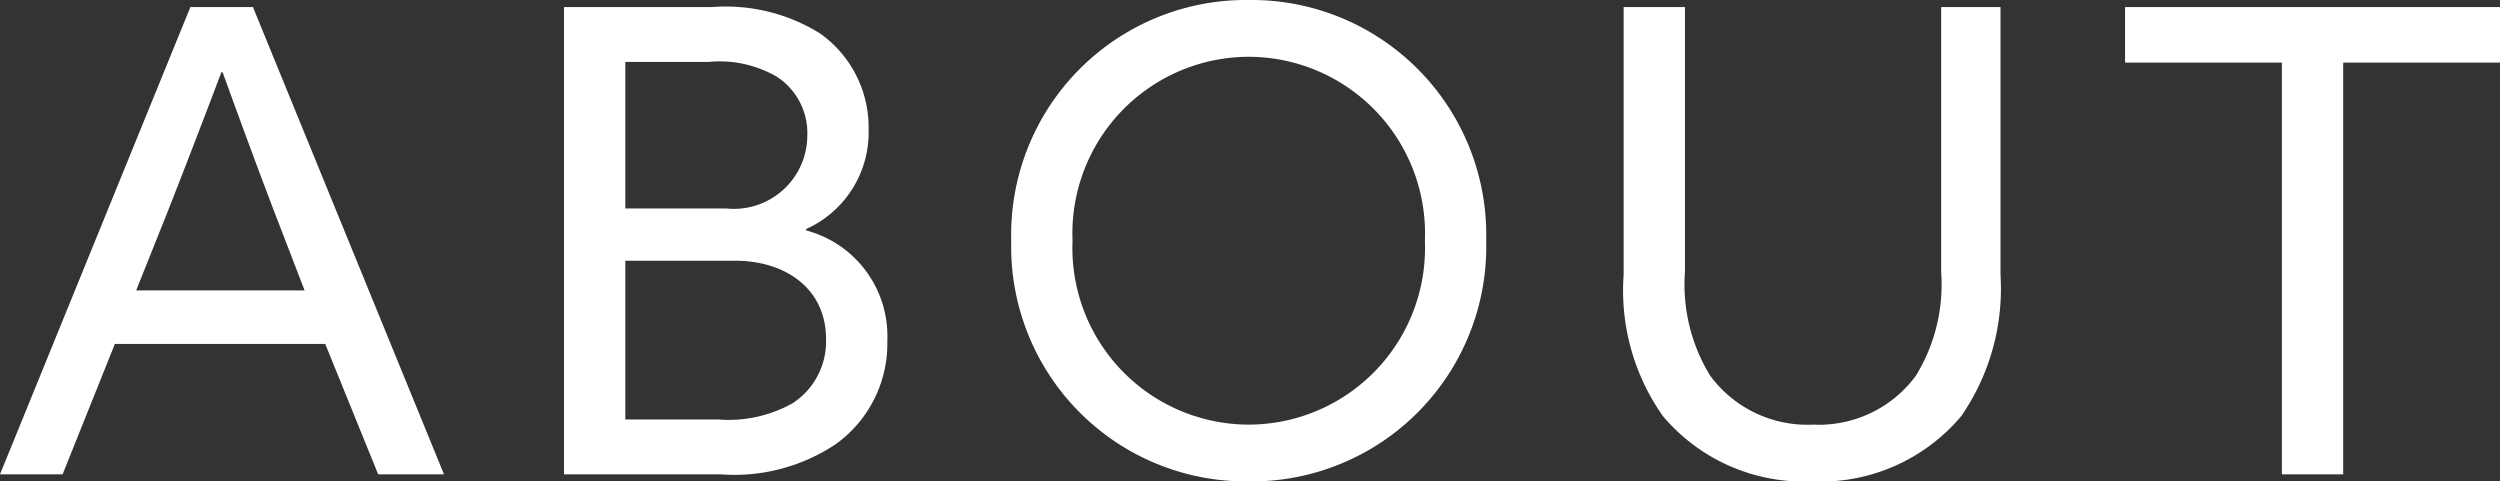 <svg xmlns="http://www.w3.org/2000/svg" width="77.48" height="14.92" viewBox="0 0 77.48 14.92"><rect x="0" y="0" width="77.48" height="14.92" fill="#333333" stroke="none"/><path d="M.1,0H2.04L3.66-4.04h6.52L11.82,0h2.04L7.94-14.48H6ZM4.32-5.7l.96-2.4c.56-1.42,1.22-3.14,1.68-4.36H7c.44,1.22,1.08,2.96,1.6,4.32L9.54-5.7ZM17.58,0h4.84a5.67,5.67,0,0,0,3.56-.92A3.831,3.831,0,0,0,27.6-4.14a3.388,3.388,0,0,0-2.52-3.42V-7.6a3.283,3.283,0,0,0,1.94-3.08,3.569,3.569,0,0,0-1.5-2.98,5.524,5.524,0,0,0-3.36-.82H17.58Zm4.78-1.7H19.48V-6.62h3.4c1.58,0,2.82.88,2.82,2.42a2.281,2.281,0,0,1-1.04,2A4.054,4.054,0,0,1,22.36-1.7ZM19.48-8.24v-4.54h2.58a3.522,3.522,0,0,1,2.12.46,2.088,2.088,0,0,1,.94,1.84A2.277,2.277,0,0,1,22.6-8.24ZM38.8.22a7.277,7.277,0,0,0,7.36-7.46A7.277,7.277,0,0,0,38.8-14.7a7.277,7.277,0,0,0-7.36,7.46A7.277,7.277,0,0,0,38.8.22Zm0-1.76a5.474,5.474,0,0,1-5.46-5.7,5.474,5.474,0,0,1,5.46-5.7,5.474,5.474,0,0,1,5.46,5.7A5.474,5.474,0,0,1,38.8-1.54ZM50.42-14.48v8.3A6.745,6.745,0,0,0,51.64-1.8,5.723,5.723,0,0,0,56.26.22,5.7,5.7,0,0,0,60.88-1.8,6.952,6.952,0,0,0,62.1-6.18v-8.3H60.26v8.2a5.407,5.407,0,0,1-.78,3.22A3.729,3.729,0,0,1,56.3-1.54a3.742,3.742,0,0,1-3.2-1.52,5.407,5.407,0,0,1-.78-3.22v-8.2ZM70.82,0h1.9V-12.76h4.86v-1.72H65.96v1.72h4.86Z" transform="translate(-0.1 14.7)" fill="#fff"/></svg>
